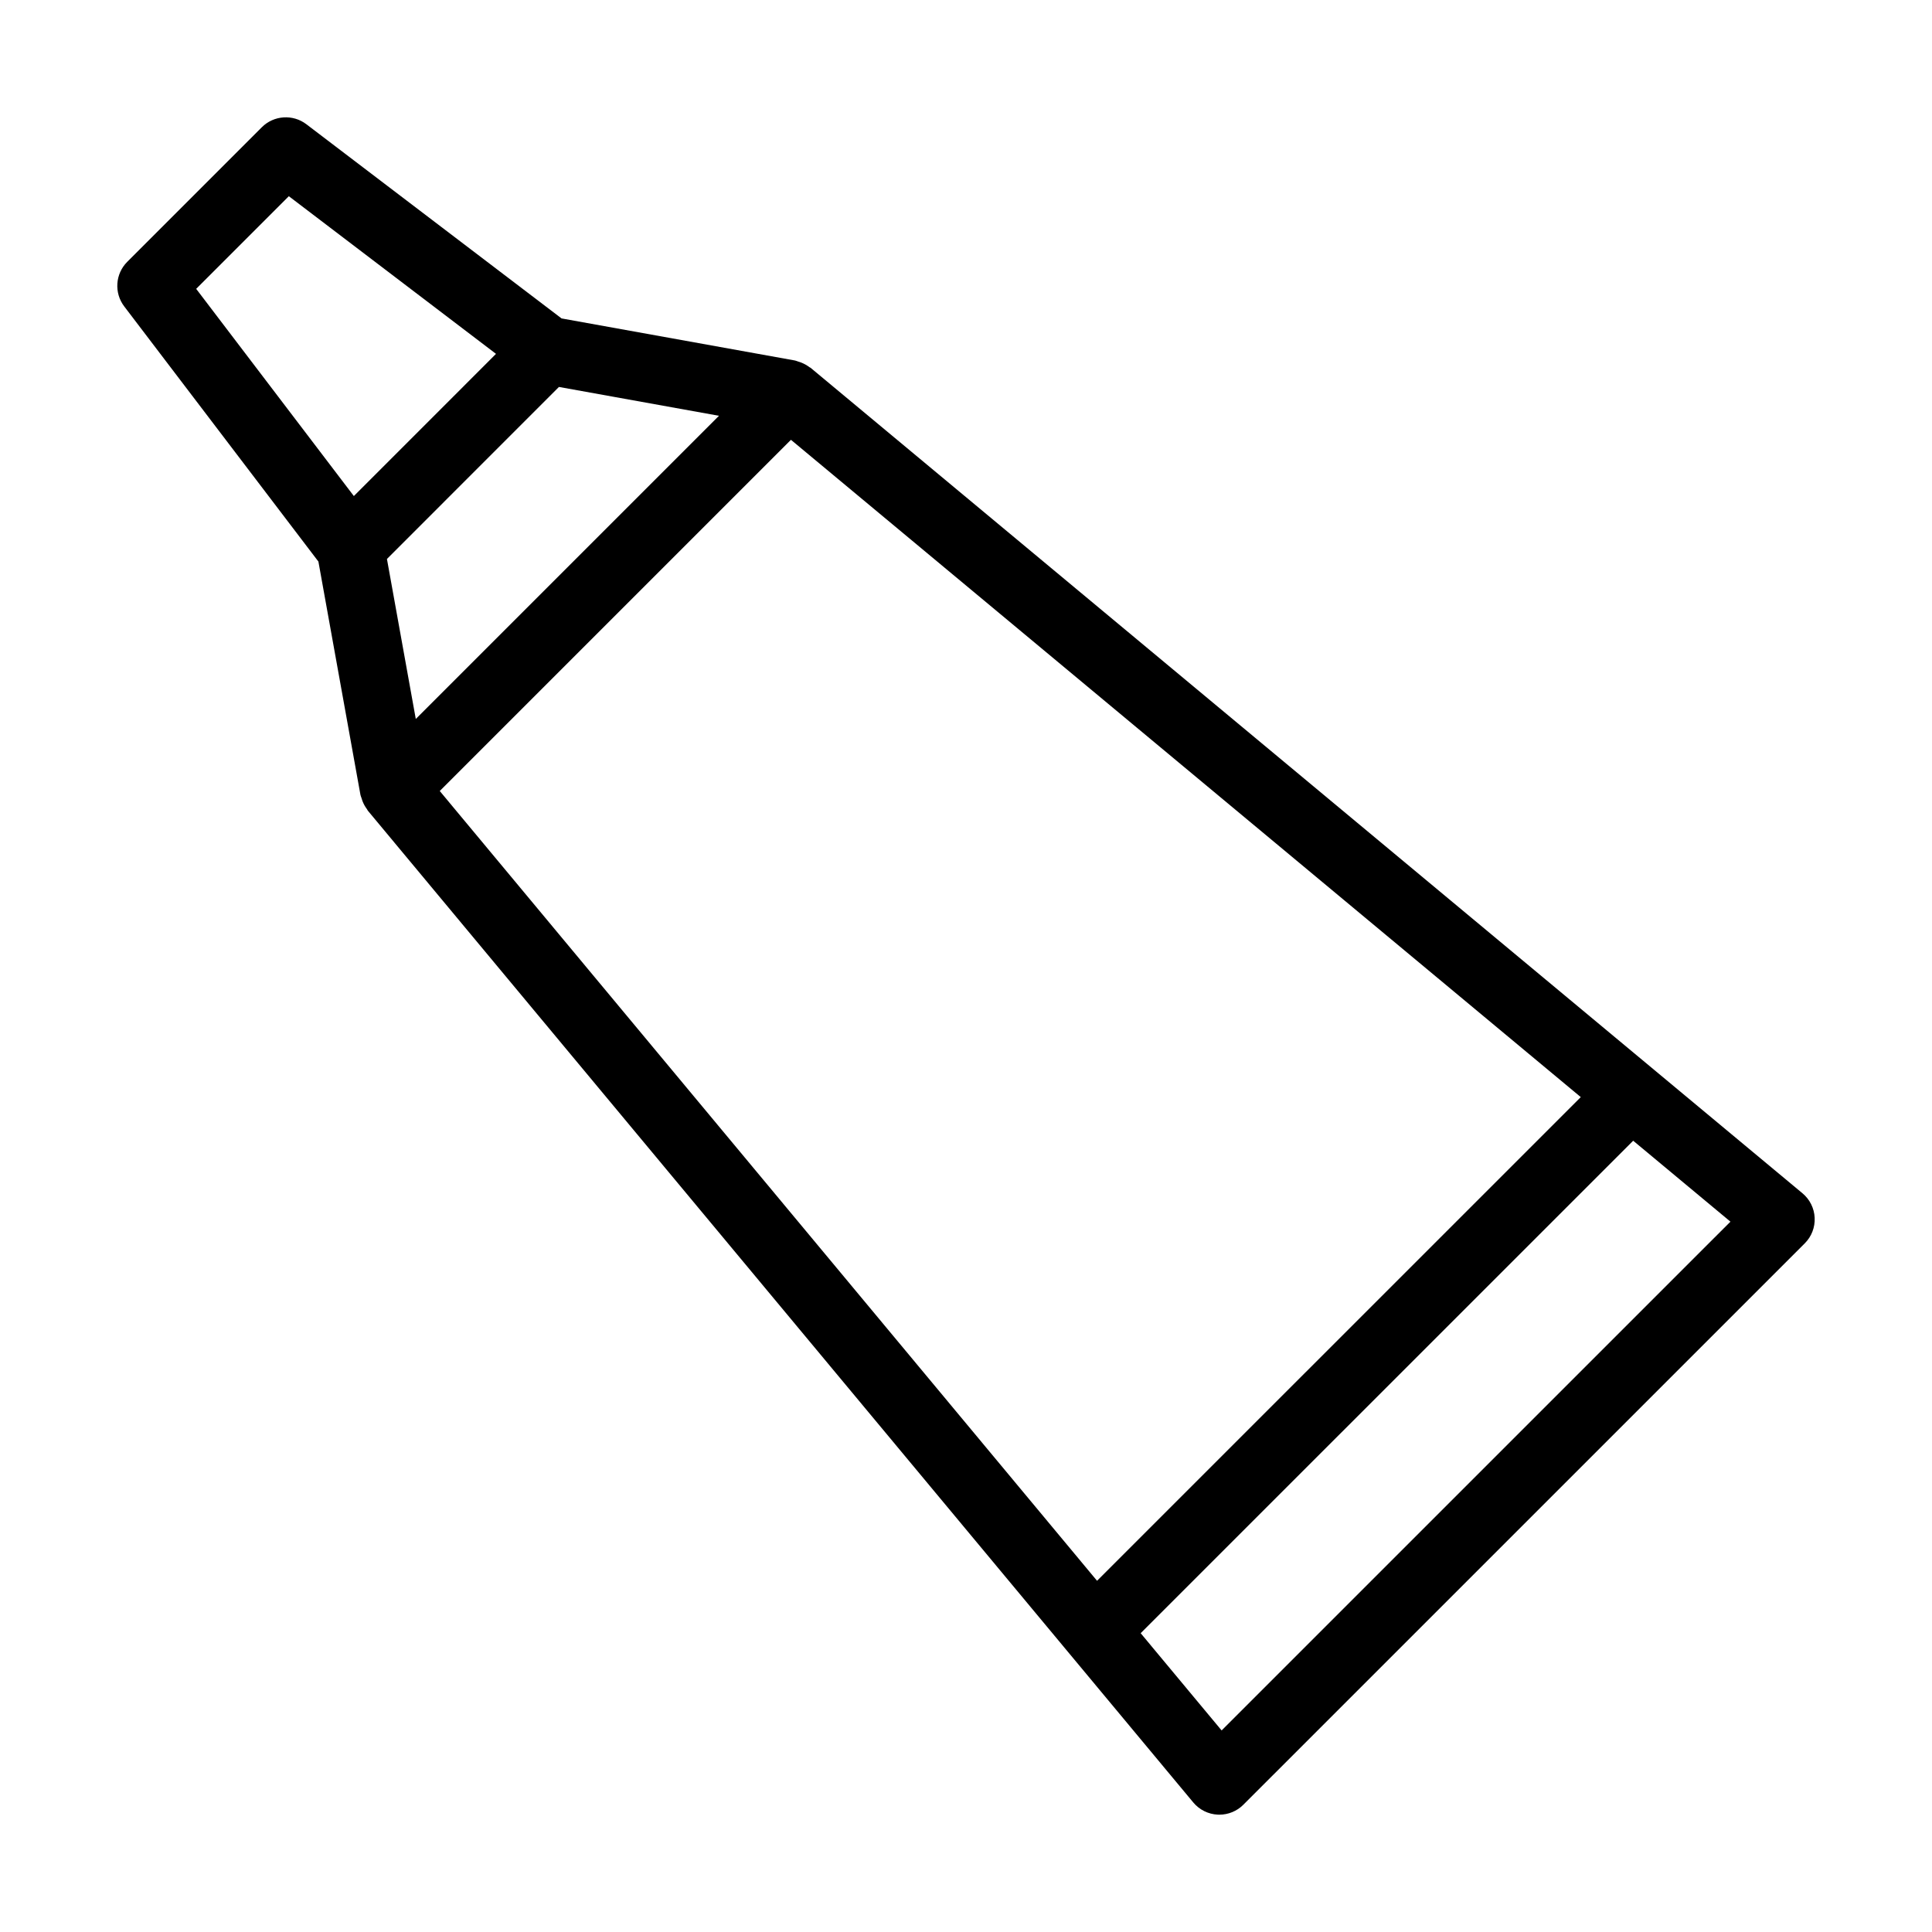 <?xml version="1.0" encoding="UTF-8"?>
<!-- Uploaded to: ICON Repo, www.iconrepo.com, Generator: ICON Repo Mixer Tools -->
<svg fill="#000000" width="800px" height="800px" version="1.1" viewBox="144 144 512 512" xmlns="http://www.w3.org/2000/svg">
 <path d="m228.38 292.82 11.145 61.836c0.047 0.266 0.176 0.496 0.246 0.75 0.082 0.297 0.172 0.574 0.281 0.863 0.309 0.801 0.715 1.539 1.227 2.211 0.078 0.105 0.102 0.234 0.188 0.336l218.76 262.85c1.617 1.945 3.981 3.117 6.5 3.234 0.141 0.004 0.273 0.008 0.414 0.008 2.383 0 4.676-0.945 6.359-2.637l148.78-148.77c1.793-1.789 2.742-4.242 2.625-6.769-0.113-2.527-1.293-4.891-3.234-6.504l-262.85-218.75c-0.098-0.078-0.215-0.098-0.316-0.176-0.684-0.523-1.438-0.934-2.254-1.25-0.273-0.105-0.539-0.191-0.82-0.27-0.262-0.074-0.496-0.203-0.77-0.25l-61.848-11.148-67.625-51.461c-3.566-2.715-8.629-2.387-11.809 0.801l-35.66 35.664c-3.18 3.18-3.523 8.227-0.801 11.809zm125.23-32.266 209.31 174.19-128.19 128.18-174.19-209.3zm114.13 342.03-21.449-25.77 130.52-130.51 25.773 21.449zm-173.38-308.22-40.172 40.172-7.644-42.402 43.004-43.012 2.578-2.578 42.41 7.644zm-73.816-98.367 54.902 41.781-37.672 37.68-41.785-54.91z"/>
</svg>